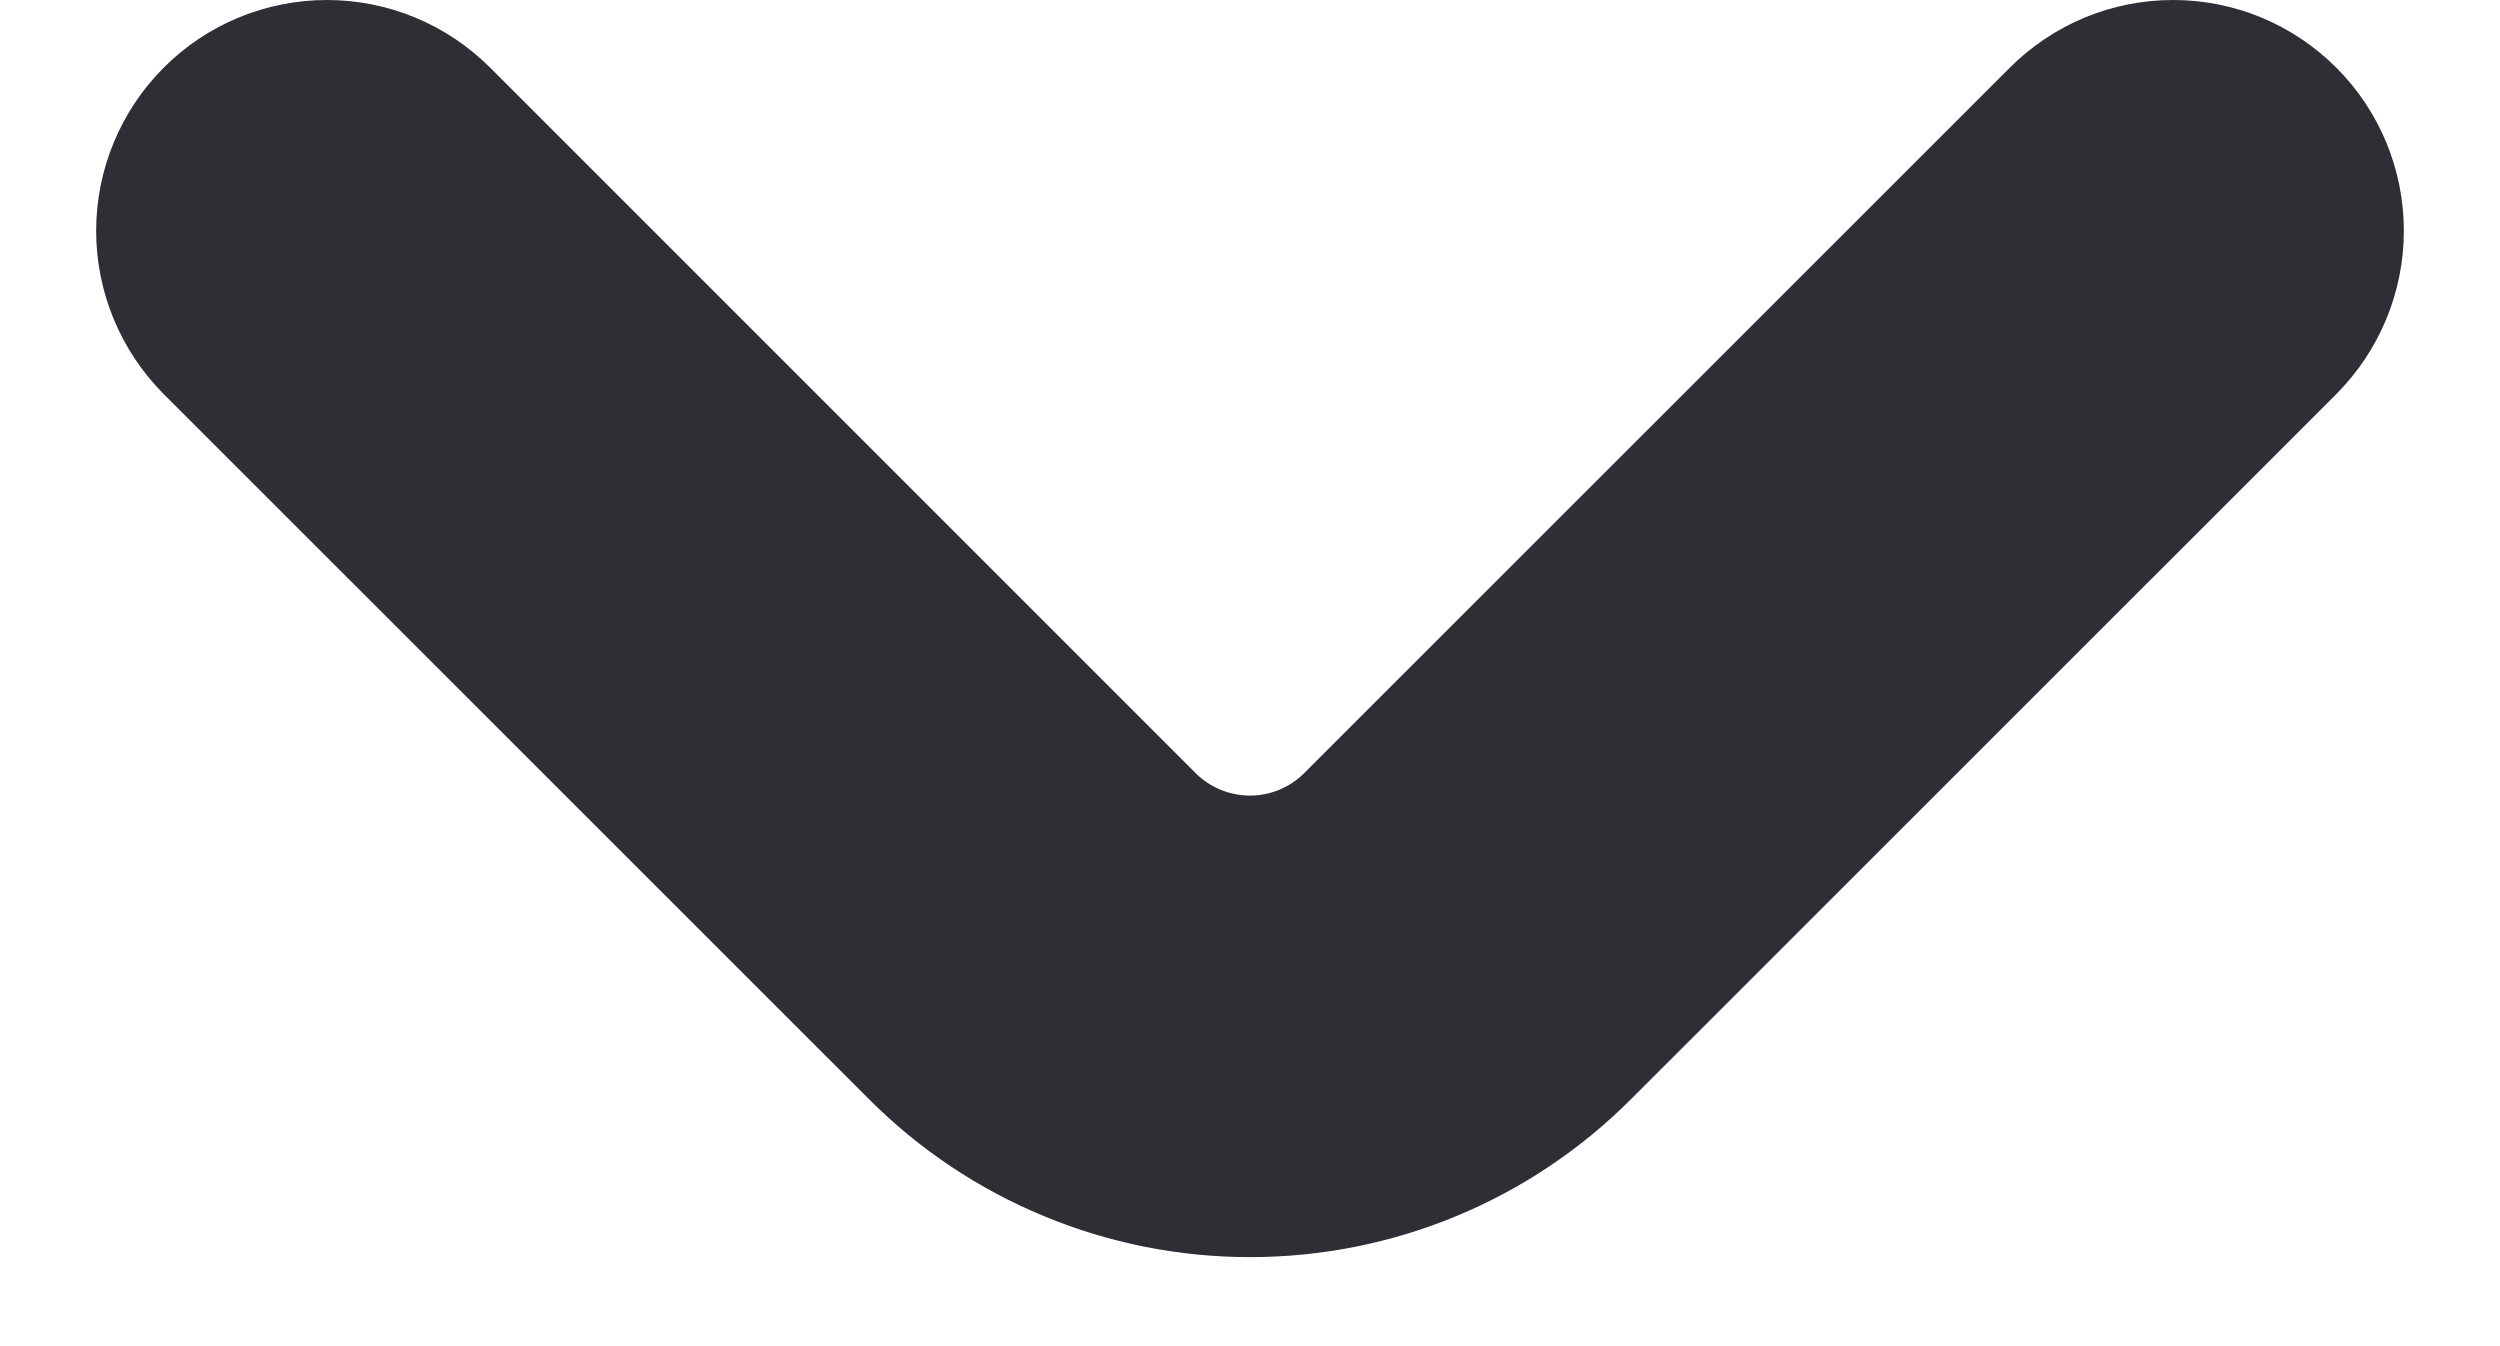 <svg width="13" height="7" viewBox="0 0 13 7" fill="none" xmlns="http://www.w3.org/2000/svg">
<path d="M12.149 0.352C12.037 0.24 11.905 0.152 11.759 0.091C11.614 0.031 11.458 0 11.3 0C11.142 0 10.986 0.031 10.841 0.091C10.695 0.152 10.563 0.24 10.451 0.352L6.782 4.02C6.707 4.095 6.606 4.137 6.5 4.137C6.394 4.137 6.292 4.095 6.217 4.02L2.549 0.352C2.324 0.127 2.019 0 1.7 4.19608e-05C1.382 -3.30498e-05 1.077 0.126 0.852 0.351C0.627 0.576 0.5 0.882 0.5 1.2C0.5 1.518 0.626 1.823 0.851 2.049L4.52 5.717C4.78 5.977 5.089 6.184 5.429 6.324C5.768 6.465 6.132 6.537 6.5 6.537C6.868 6.537 7.232 6.465 7.572 6.324C7.911 6.184 8.22 5.977 8.48 5.717L12.149 2.049C12.374 1.823 12.5 1.518 12.5 1.2C12.5 0.882 12.374 0.577 12.149 0.352Z" fill="#2D2F34"/>
</svg>
